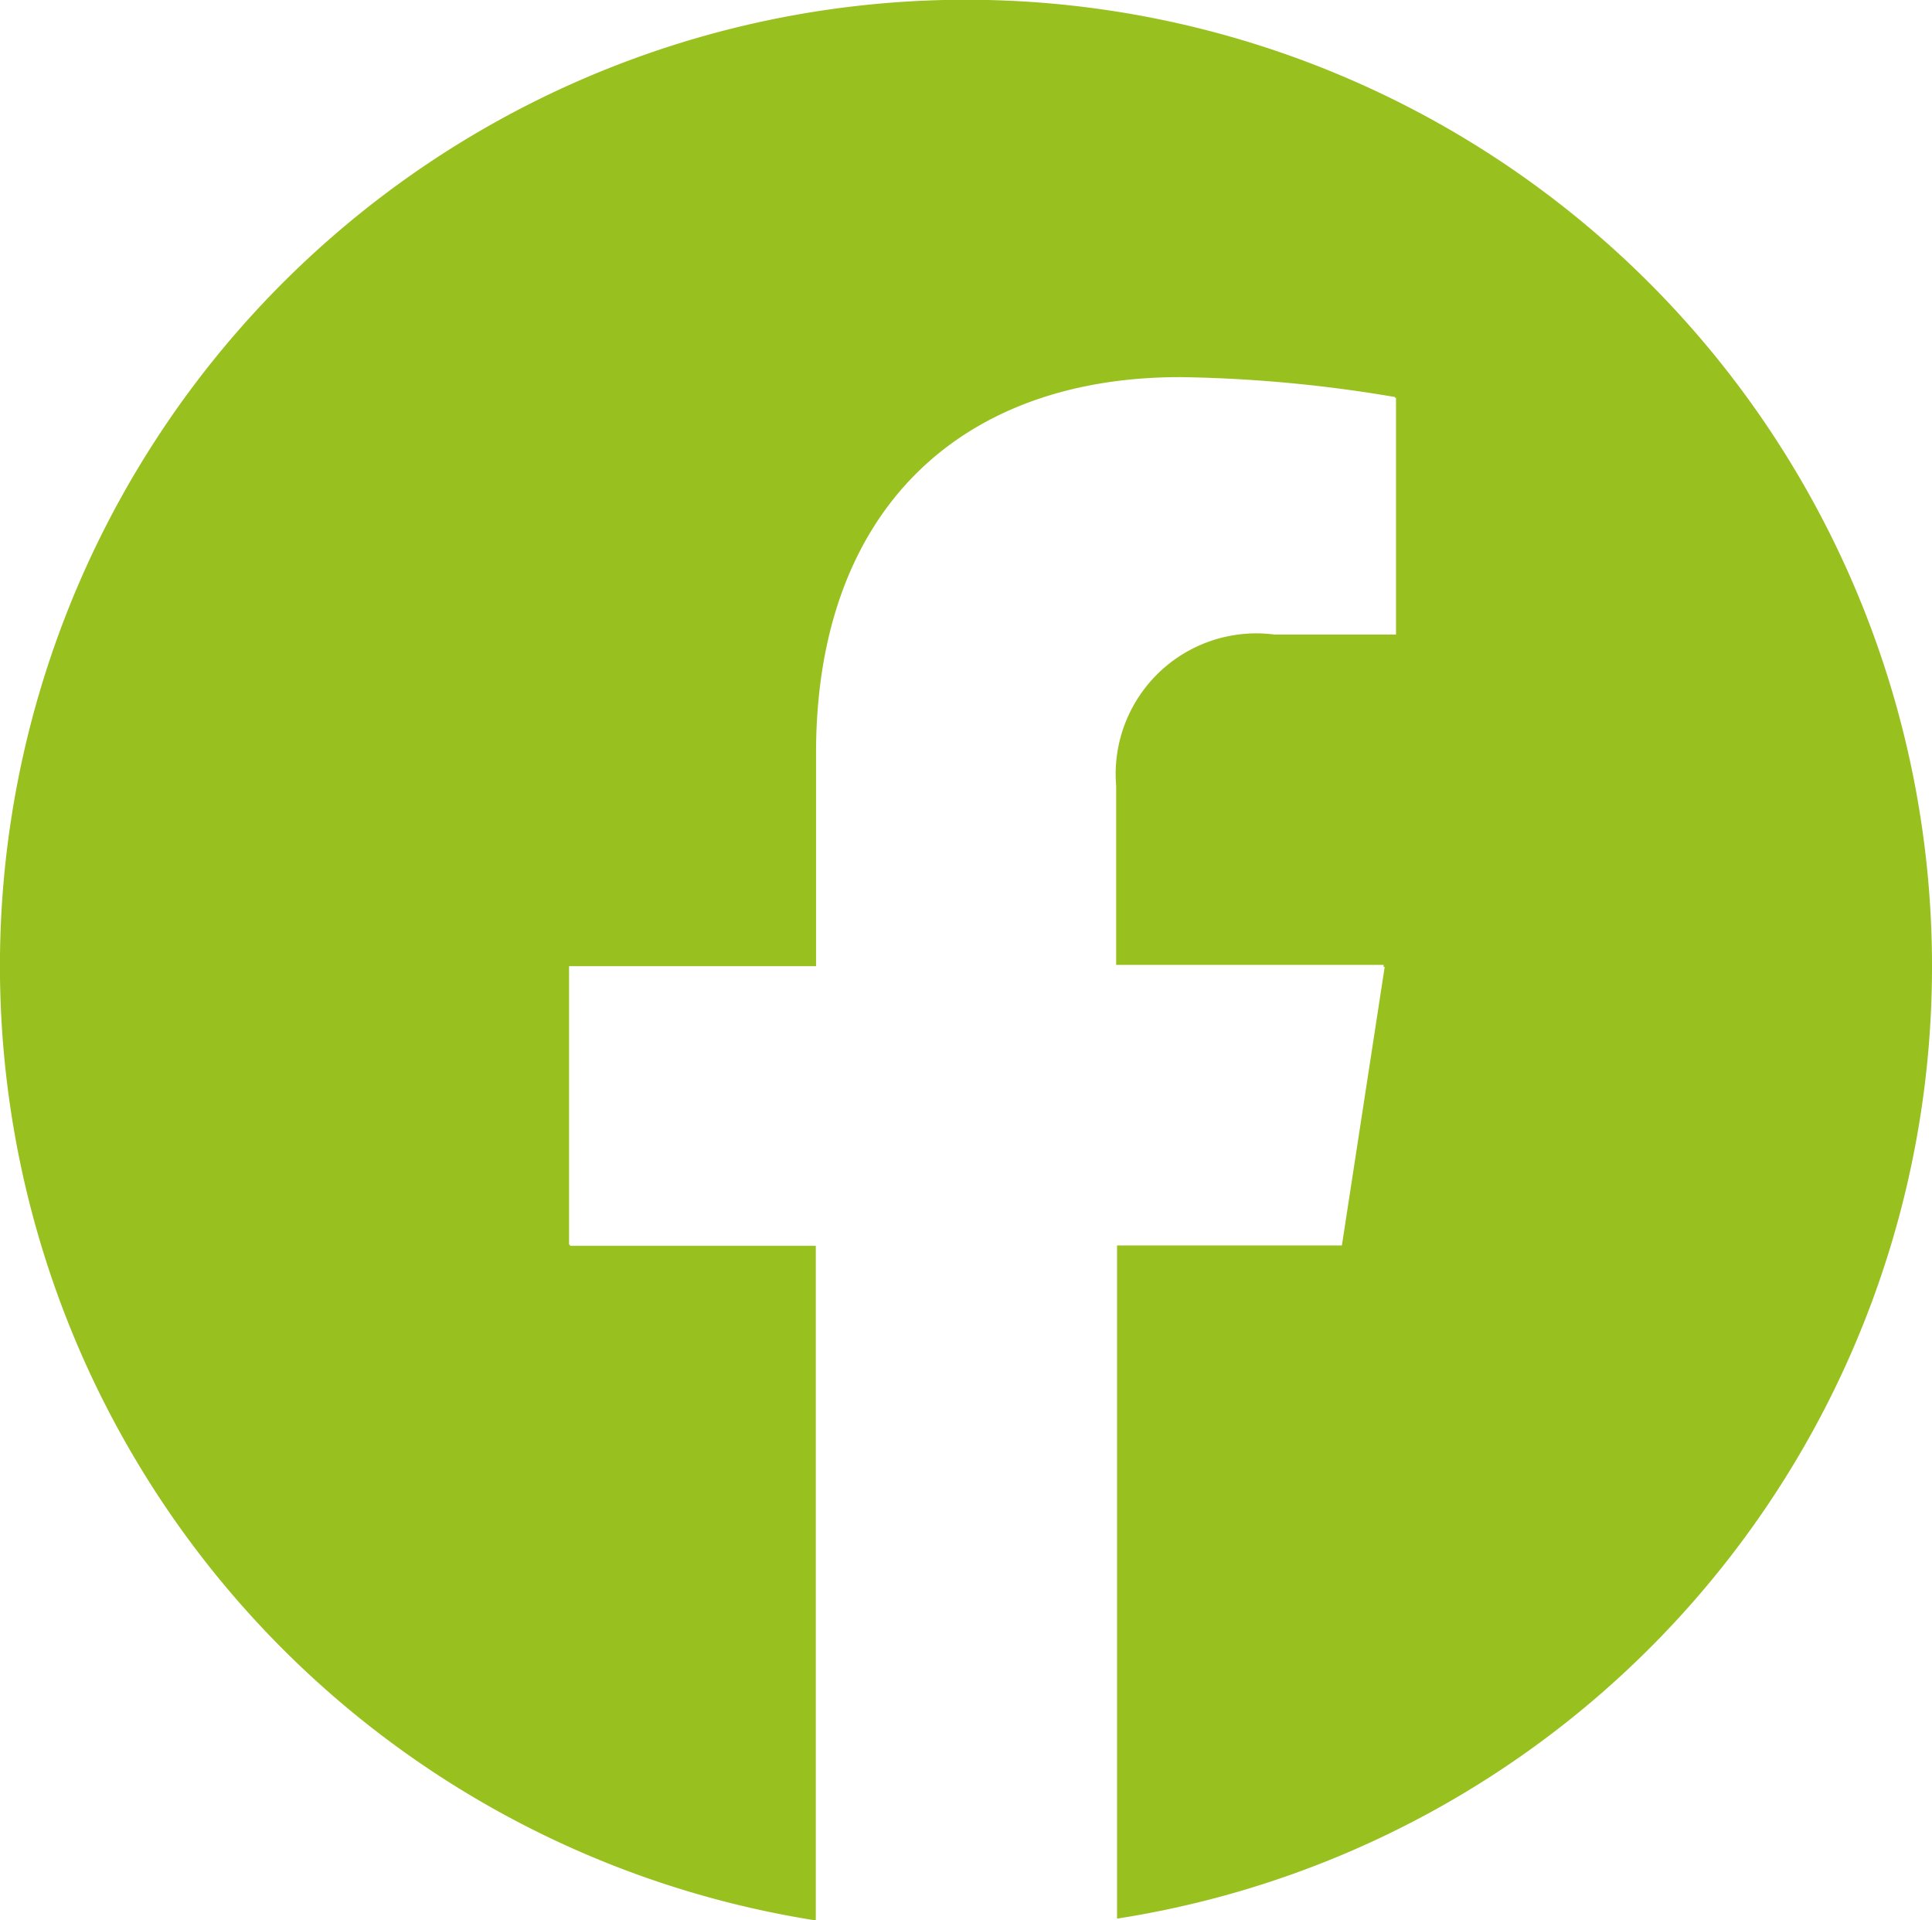 <svg id="Gruppe_133" data-name="Gruppe 133" xmlns="http://www.w3.org/2000/svg" xmlns:xlink="http://www.w3.org/1999/xlink" width="37.549" height="37.316" viewBox="0 0 37.549 37.316">
  <defs>
    <clipPath id="clip-path">
      <rect id="Rechteck_4" data-name="Rechteck 4" width="37.549" height="37.317" fill="#98c01f"/>
    </clipPath>
  </defs>
  <g id="Gruppe_13" data-name="Gruppe 13" transform="translate(0 0)" clip-path="url(#clip-path)">
    <path id="Pfad_12" data-name="Pfad 12" d="M37.549,18.774A18.775,18.775,0,1,0,15.855,37.317V24.208H11.079v-.02H11.06V18.774h4.8V14.637c0-4.7,2.784-7.309,7.077-7.309a26.947,26.947,0,0,1,4.176.387V7.73l.019,0v4.6H24.768a2.734,2.734,0,0,0-3.075,2.939v3.48h5.2l-.006.039h.025l-.832,5.414h-4.37v13.08A18.718,18.718,0,0,0,37.549,18.774" transform="translate(0 0)" fill="#98c01f"/>
  </g>
</svg>